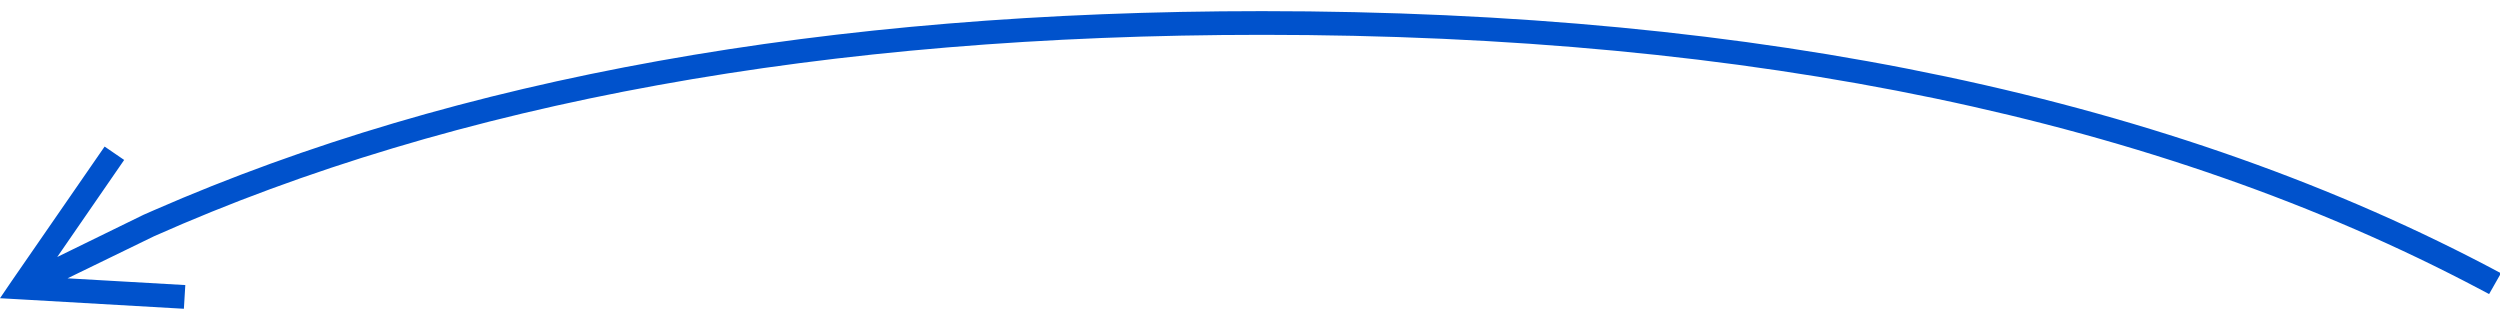 <svg id="Layer_1" data-name="Layer 1" xmlns="http://www.w3.org/2000/svg" xmlns:xlink="http://www.w3.org/1999/xlink" viewBox="0 0 211 27"><defs><style>.cls-1{fill:none;}.cls-2{clip-path:url(#clip-path);}.cls-3{fill:#0052cc;}</style><clipPath id="clip-path"><path class="cls-1" d="M106.52.94Q51.44.94,13,17.74l-.89.39L4.83,21.69l5.65-8.19L8.83,12.37,1,23.7,0,25.17l1.78.1,13.74.79.12-2-9.94-.57L13,19.94q38.24-17,93.56-17,62.13,0,102.71,21.45l.81.43,1-1.76Q169.76.94,106.52.94Z"/></clipPath></defs><g class="cls-2"><rect class="cls-3" x="-4.99" y="-4.06" width="220.98" height="35.12"/></g></svg>